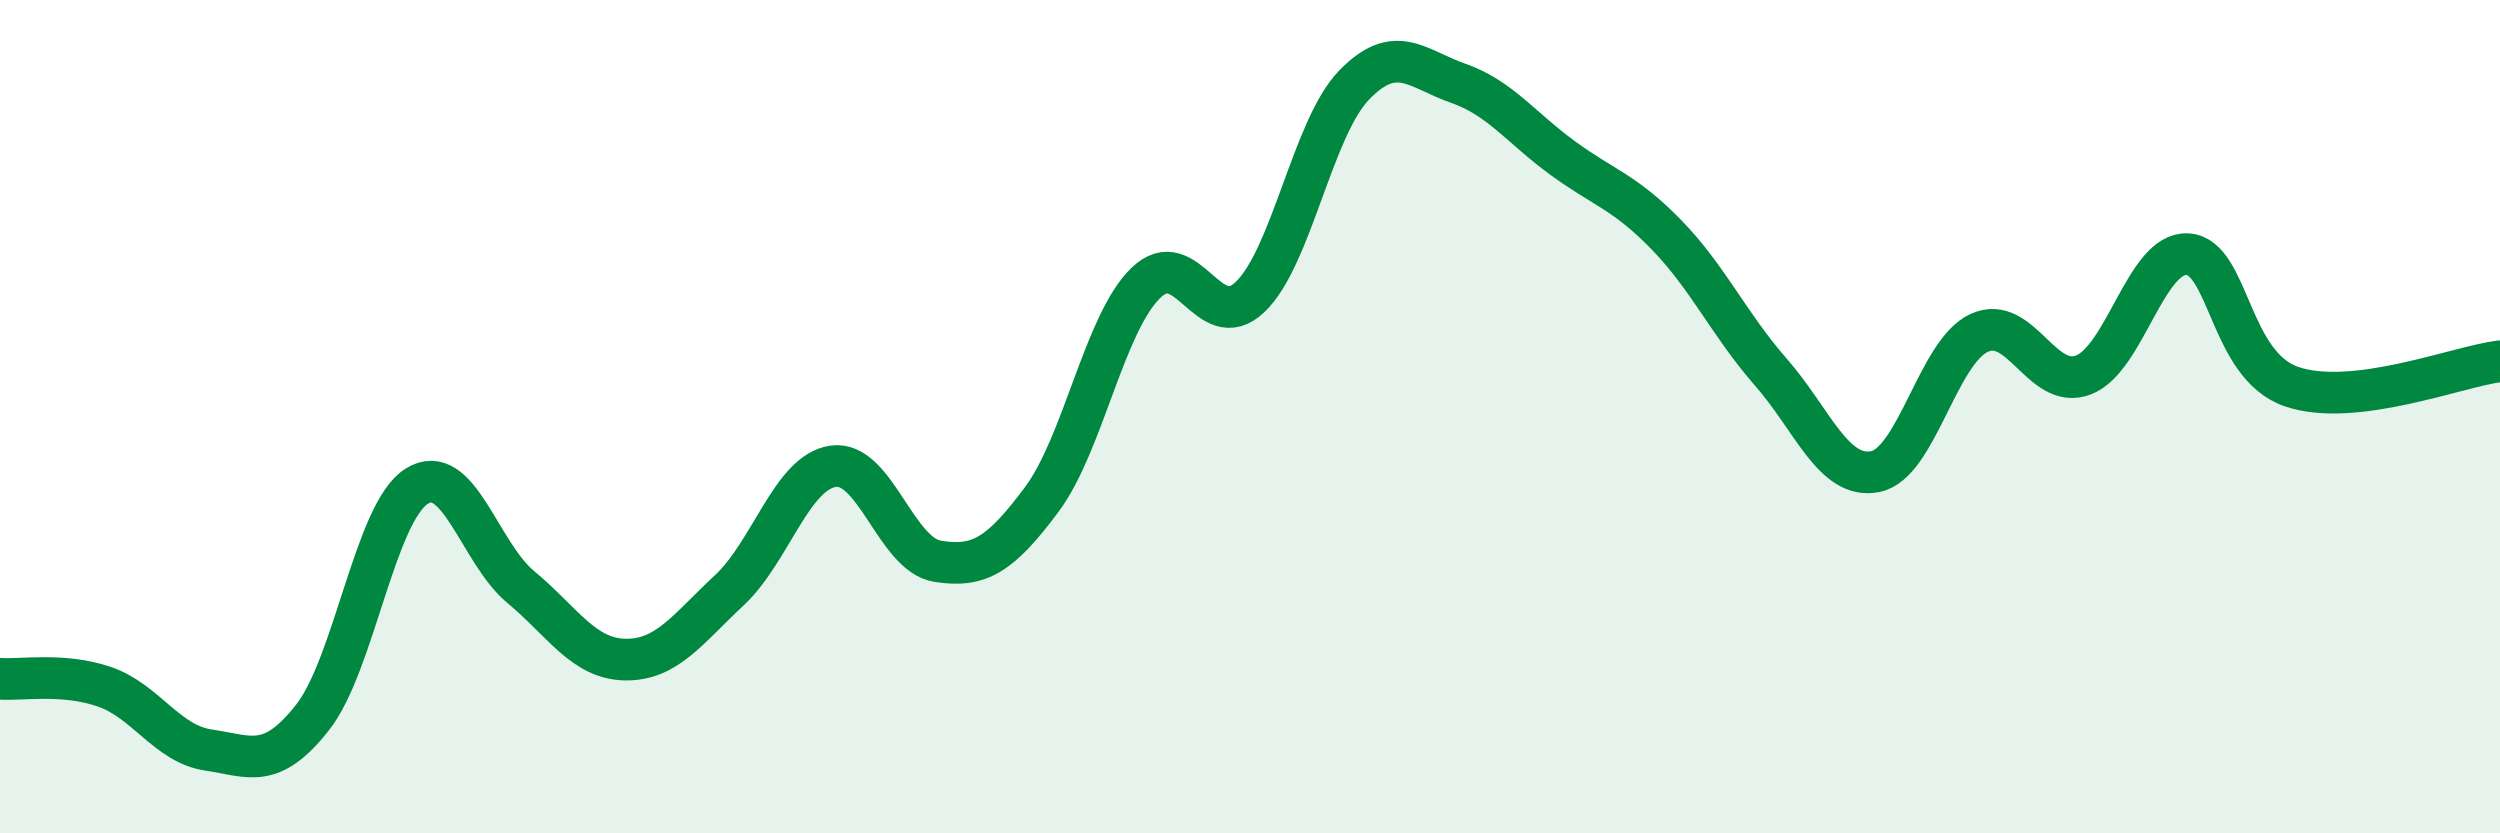 
    <svg width="60" height="20" viewBox="0 0 60 20" xmlns="http://www.w3.org/2000/svg">
      <path
        d="M 0,16.29 C 0.5,16.33 1.5,16.14 2.5,16.48 C 3.5,16.82 4,17.85 5,18 C 6,18.15 6.5,18.49 7.5,17.22 C 8.5,15.95 9,12.3 10,11.67 C 11,11.04 11.5,13.26 12.5,14.09 C 13.5,14.92 14,15.81 15,15.83 C 16,15.85 16.5,15.1 17.5,14.17 C 18.5,13.24 19,11.33 20,11.19 C 21,11.05 21.5,13.31 22.5,13.47 C 23.5,13.63 24,13.33 25,11.99 C 26,10.65 26.5,7.76 27.5,6.79 C 28.5,5.82 29,8.08 30,7.13 C 31,6.18 31.5,3.07 32.5,2.04 C 33.5,1.01 34,1.65 35,2 C 36,2.35 36.5,3.06 37.5,3.79 C 38.5,4.52 39,4.61 40,5.64 C 41,6.67 41.5,7.79 42.5,8.93 C 43.5,10.07 44,11.51 45,11.32 C 46,11.13 46.5,8.45 47.5,7.99 C 48.5,7.53 49,9.38 50,9 C 51,8.62 51.5,6.04 52.5,6.1 C 53.5,6.16 53.5,8.77 55,9.28 C 56.5,9.79 59,8.79 60,8.67L60 20L0 20Z"
        fill="#008740"
        opacity="0.1"
        stroke-linecap="round"
        stroke-linejoin="round"
      />
      <path
        d="M 0,16.29 C 0.5,16.33 1.5,16.14 2.5,16.48 C 3.5,16.82 4,17.85 5,18 C 6,18.15 6.5,18.49 7.5,17.22 C 8.5,15.95 9,12.3 10,11.67 C 11,11.04 11.5,13.26 12.5,14.09 C 13.5,14.92 14,15.81 15,15.83 C 16,15.85 16.5,15.1 17.5,14.17 C 18.5,13.24 19,11.33 20,11.19 C 21,11.05 21.5,13.31 22.5,13.47 C 23.5,13.63 24,13.33 25,11.99 C 26,10.65 26.5,7.76 27.5,6.79 C 28.5,5.82 29,8.08 30,7.13 C 31,6.18 31.5,3.07 32.5,2.04 C 33.5,1.01 34,1.65 35,2 C 36,2.35 36.5,3.06 37.5,3.79 C 38.5,4.52 39,4.61 40,5.64 C 41,6.67 41.5,7.79 42.5,8.93 C 43.5,10.07 44,11.51 45,11.32 C 46,11.13 46.5,8.45 47.5,7.99 C 48.5,7.53 49,9.38 50,9 C 51,8.62 51.5,6.04 52.5,6.1 C 53.5,6.16 53.5,8.77 55,9.28 C 56.5,9.79 59,8.79 60,8.67"
        stroke="#008740"
        stroke-width="1"
        fill="none"
        stroke-linecap="round"
        stroke-linejoin="round"
      />
    </svg>
  